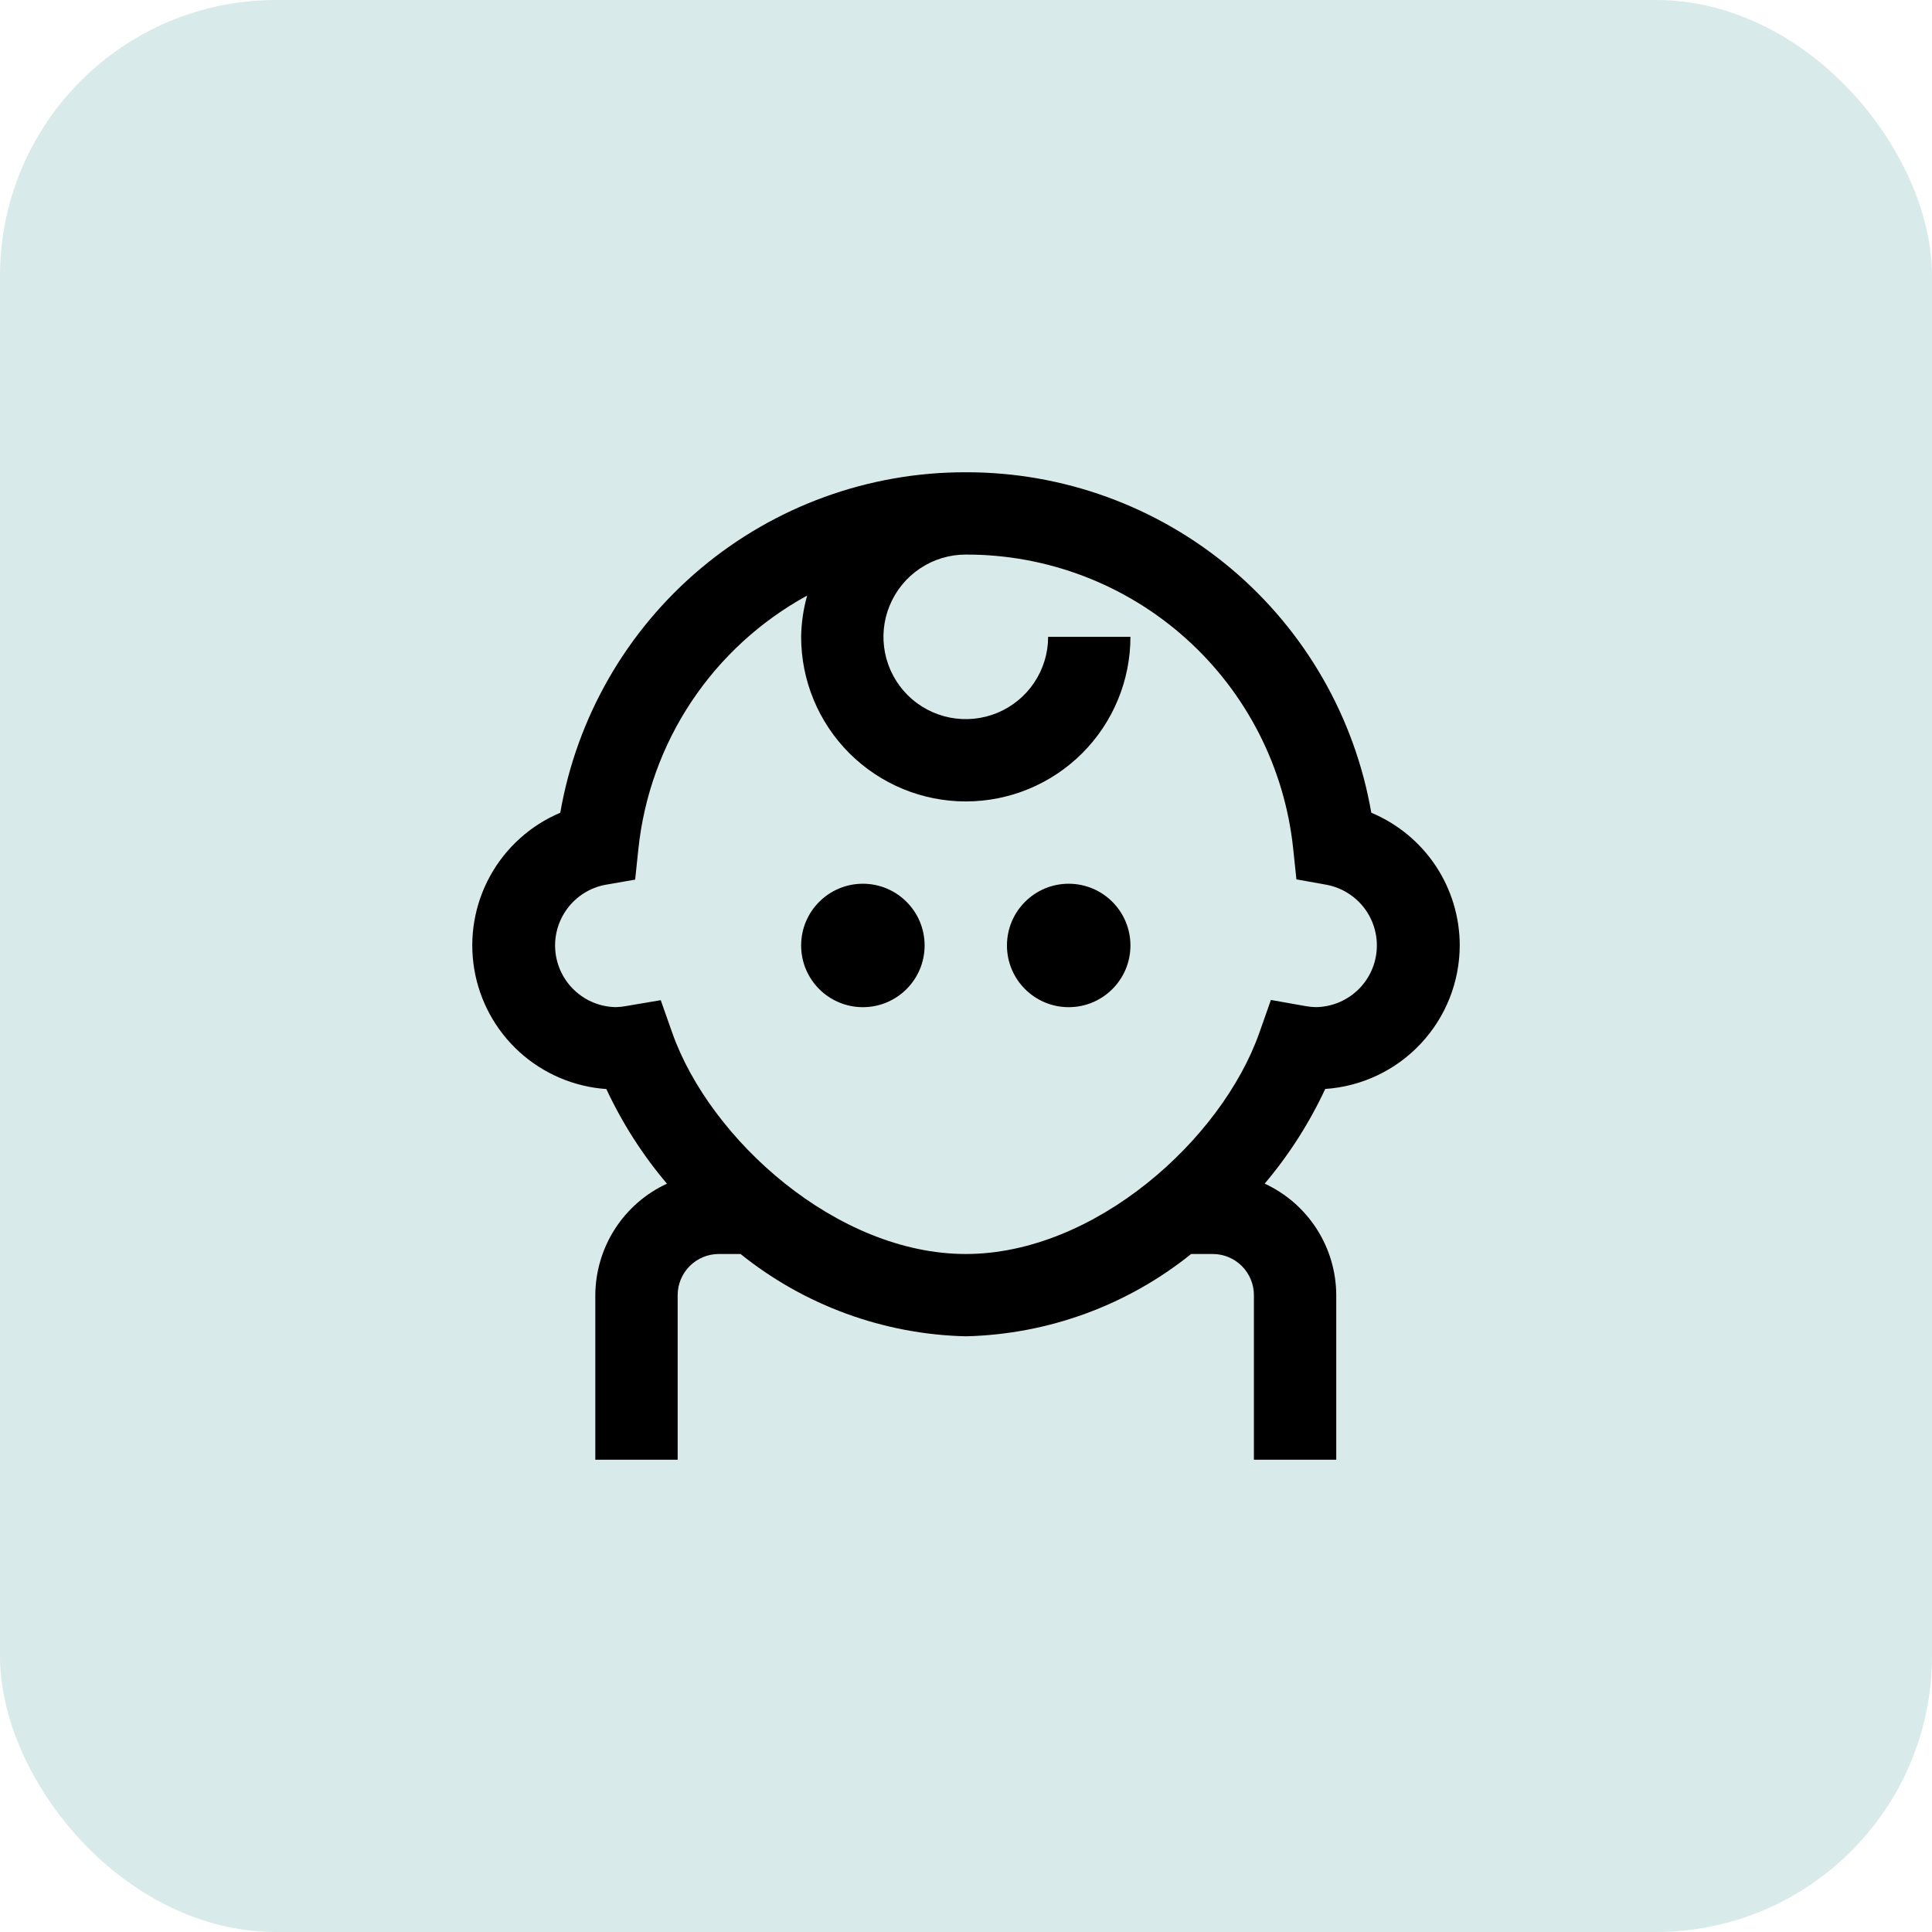 <svg width="45" height="45" viewBox="0 0 45 45" fill="none" xmlns="http://www.w3.org/2000/svg">
<rect width="45" height="45" rx="6.429" fill="#037573" fill-opacity="0.15"/>
<path d="M34 22.021C34 21.36 33.804 20.714 33.438 20.164C33.071 19.614 32.55 19.185 31.94 18.93C31.555 16.707 30.396 14.691 28.668 13.239C26.939 11.788 24.753 10.995 22.495 11C20.238 10.995 18.051 11.788 16.323 13.239C14.594 14.691 13.435 16.707 13.05 18.93C12.355 19.224 11.78 19.742 11.416 20.403C11.052 21.064 10.922 21.828 11.046 22.572C11.17 23.315 11.541 23.996 12.099 24.503C12.658 25.01 13.371 25.314 14.123 25.366C14.493 26.16 14.968 26.902 15.534 27.57C15.038 27.8 14.617 28.166 14.322 28.626C14.027 29.086 13.869 29.62 13.866 30.167V34H15.784V30.167C15.784 29.913 15.885 29.669 16.065 29.489C16.244 29.309 16.488 29.208 16.743 29.208H17.249C18.739 30.406 20.583 31.08 22.495 31.125C24.408 31.08 26.253 30.407 27.744 29.208H28.247C28.502 29.208 28.746 29.309 28.925 29.489C29.105 29.669 29.206 29.913 29.206 30.167V34H31.124V30.167C31.122 29.62 30.964 29.085 30.669 28.625C30.374 28.165 29.954 27.799 29.457 27.569C30.023 26.899 30.497 26.158 30.867 25.364C31.715 25.307 32.511 24.93 33.092 24.309C33.674 23.689 33.998 22.871 34 22.021ZM30.403 23.433L29.602 23.291L29.332 24.057C28.454 26.546 25.496 29.208 22.495 29.208C19.494 29.208 16.537 26.544 15.658 24.056L15.39 23.296L14.594 23.431C14.512 23.447 14.429 23.456 14.346 23.458C13.991 23.453 13.65 23.317 13.39 23.075C13.129 22.834 12.967 22.505 12.935 22.151C12.903 21.798 13.003 21.445 13.216 21.16C13.428 20.876 13.739 20.68 14.087 20.611L14.794 20.488L14.869 19.774C14.998 18.546 15.422 17.367 16.107 16.339C16.792 15.311 17.716 14.465 18.8 13.872C18.712 14.185 18.665 14.508 18.66 14.833C18.66 15.85 19.064 16.825 19.783 17.544C20.503 18.263 21.478 18.667 22.495 18.667C23.512 18.667 24.488 18.263 25.207 17.544C25.926 16.825 26.33 15.85 26.33 14.833H24.413C24.413 15.212 24.3 15.583 24.089 15.898C23.879 16.213 23.579 16.459 23.229 16.604C22.878 16.749 22.493 16.787 22.121 16.713C21.749 16.639 21.407 16.457 21.139 16.189C20.871 15.921 20.688 15.579 20.614 15.207C20.54 14.835 20.578 14.45 20.724 14.1C20.869 13.75 21.114 13.45 21.43 13.24C21.745 13.029 22.116 12.917 22.495 12.917C24.389 12.912 26.218 13.61 27.627 14.876C29.036 16.142 29.924 17.886 30.121 19.769L30.196 20.482L30.903 20.609C31.254 20.677 31.566 20.872 31.781 21.156C31.995 21.441 32.096 21.796 32.064 22.151C32.032 22.506 31.869 22.837 31.606 23.078C31.344 23.32 31.001 23.455 30.644 23.458C30.563 23.456 30.483 23.448 30.403 23.433V23.433Z" fill="black"/>
<path d="M20.098 23.459C20.892 23.459 21.536 22.816 21.536 22.022C21.536 21.228 20.892 20.584 20.098 20.584C19.304 20.584 18.66 21.228 18.66 22.022C18.66 22.816 19.304 23.459 20.098 23.459Z" fill="black"/>
<path d="M24.892 23.459C25.686 23.459 26.33 22.816 26.33 22.022C26.33 21.228 25.686 20.584 24.892 20.584C24.098 20.584 23.454 21.228 23.454 22.022C23.454 22.816 24.098 23.459 24.892 23.459Z" fill="black"/>
</svg>
